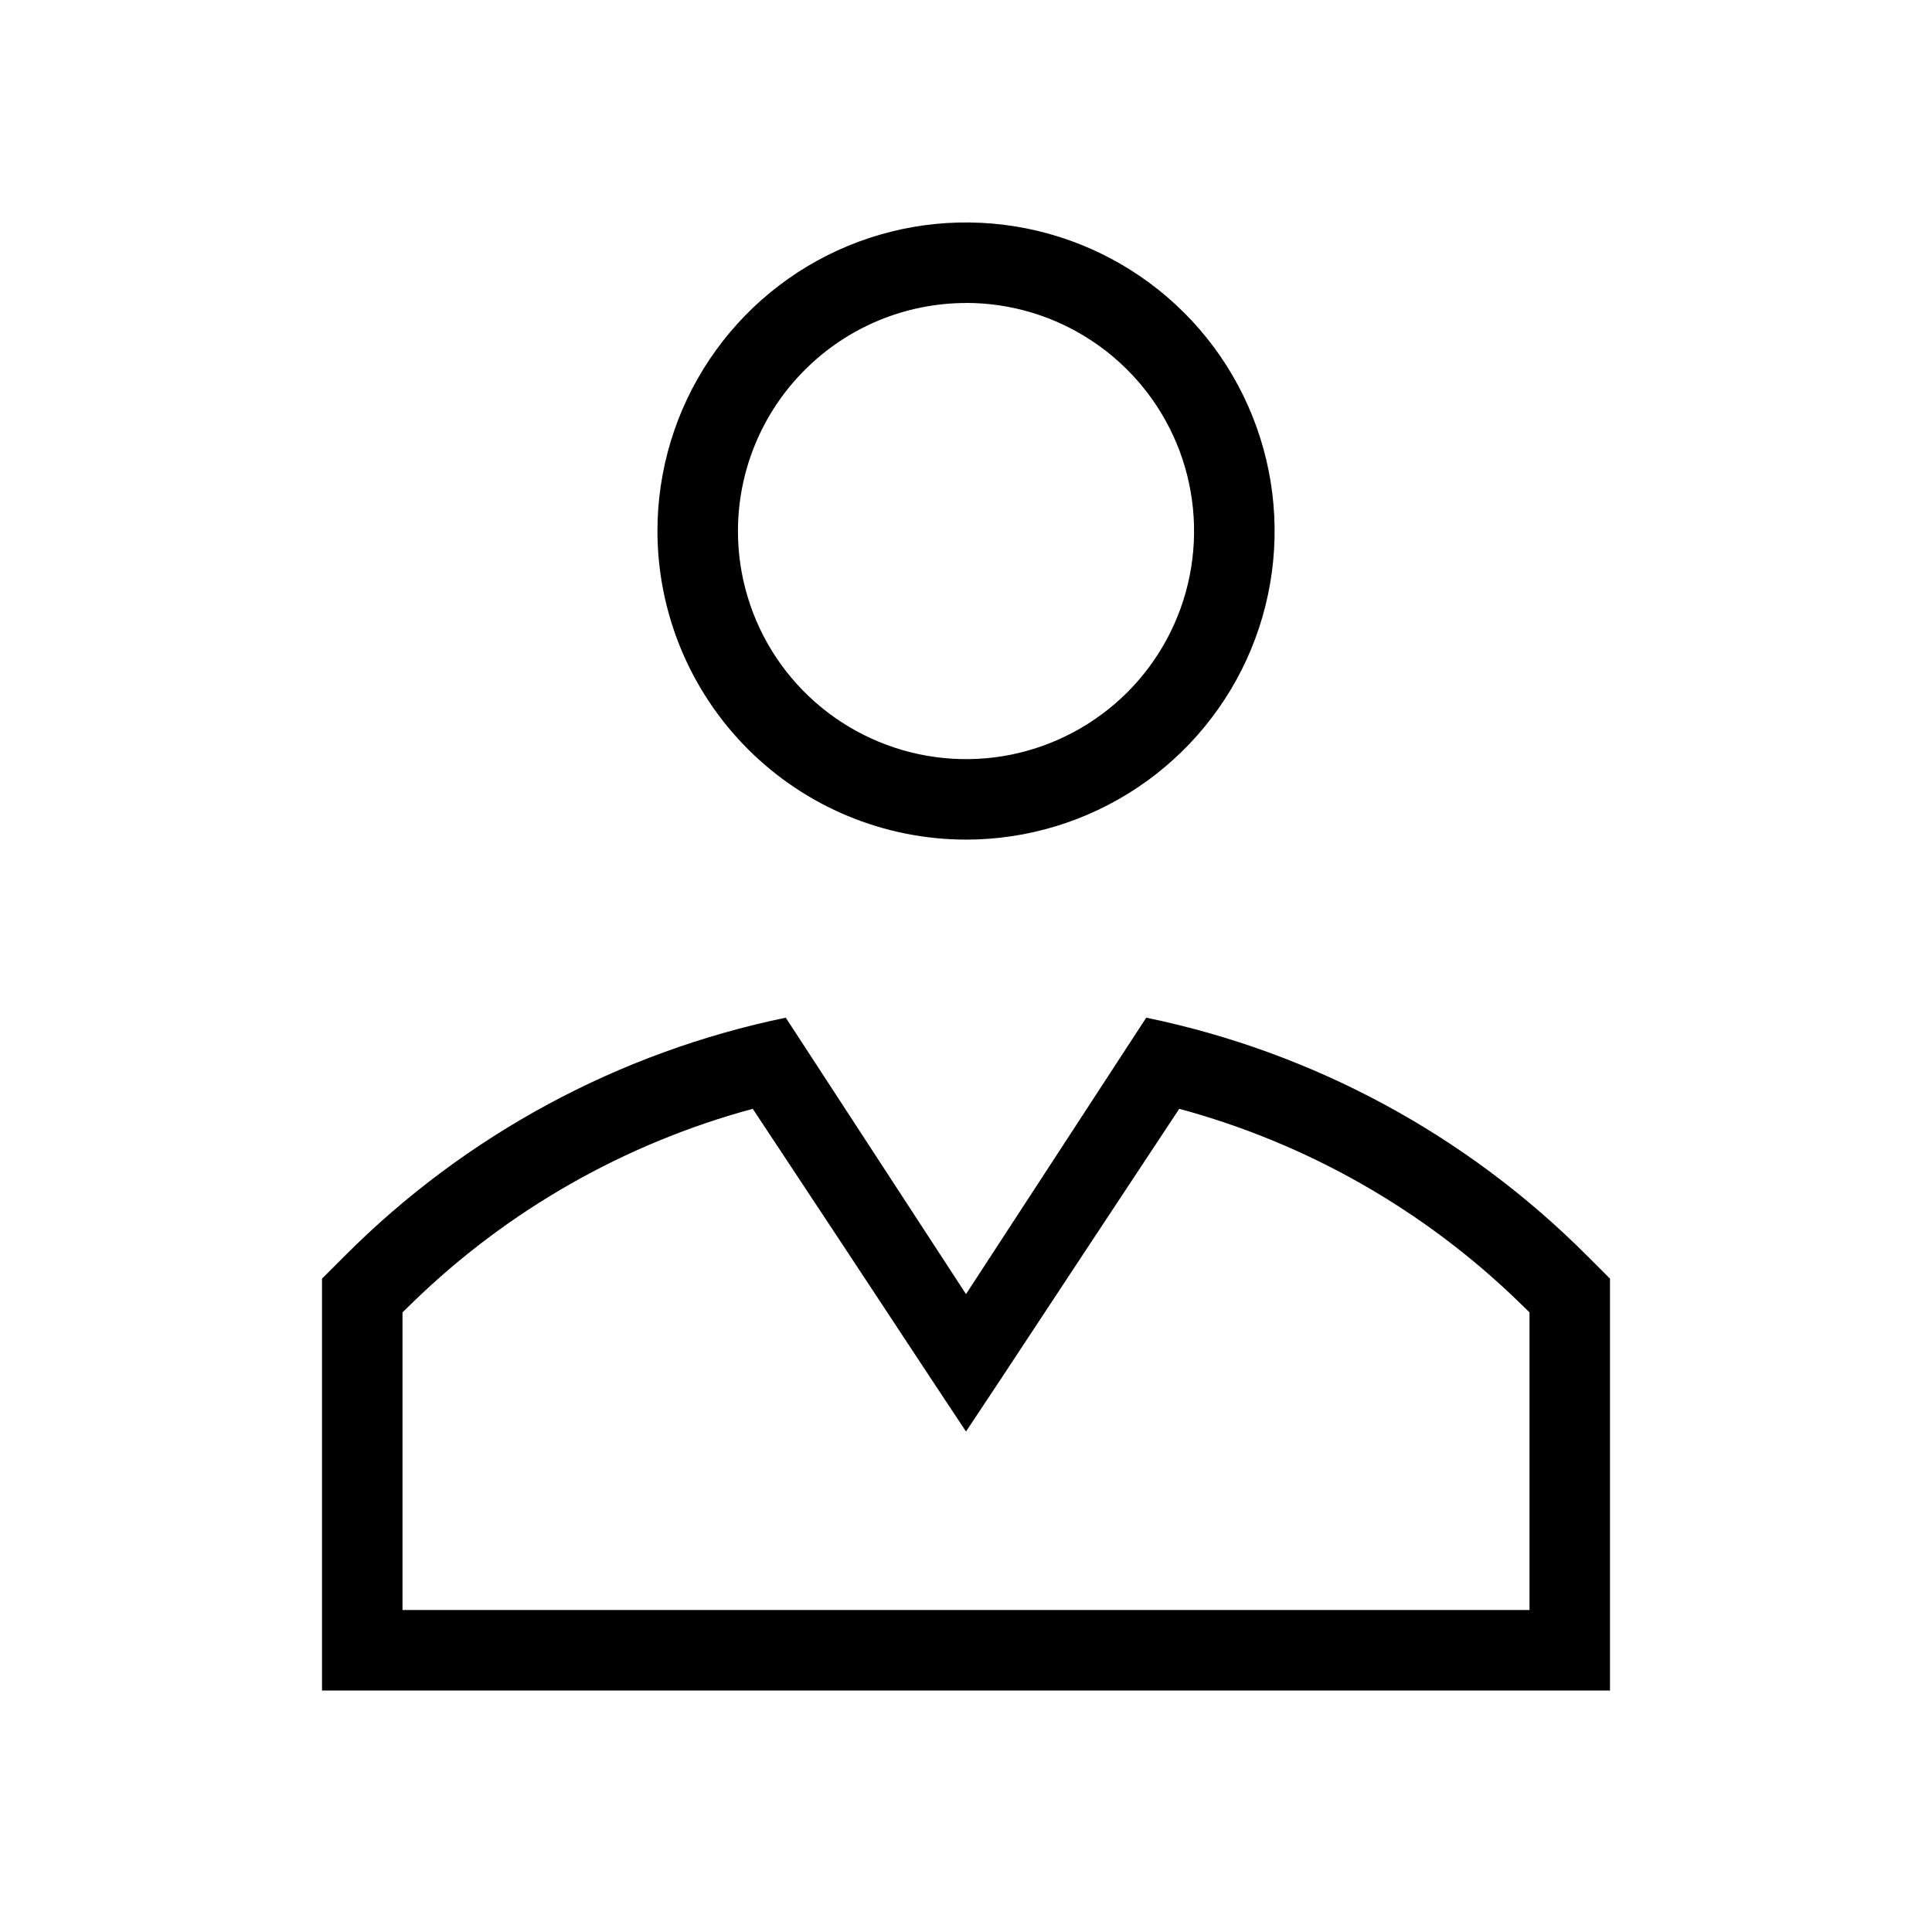 <?xml version="1.0" encoding="UTF-8"?> <svg xmlns="http://www.w3.org/2000/svg" width="24" height="24" viewBox="0 0 24 24" fill="none"><path d="M12 10.43C12.758 10.43 13.499 10.205 14.13 9.784C14.76 9.363 15.252 8.764 15.542 8.064C15.832 7.363 15.908 6.592 15.76 5.849C15.612 5.105 15.247 4.422 14.711 3.886C14.175 3.35 13.491 2.985 12.748 2.837C12.004 2.689 11.233 2.765 10.533 3.055C9.832 3.345 9.234 3.837 8.813 4.467C8.391 5.098 8.167 5.839 8.167 6.597C8.168 7.613 8.572 8.587 9.291 9.306C10.009 10.025 10.984 10.429 12 10.43ZM12 3.763C12.56 3.763 13.108 3.929 13.574 4.241C14.04 4.552 14.403 4.995 14.618 5.512C14.832 6.03 14.888 6.6 14.779 7.149C14.67 7.699 14.4 8.204 14.004 8.6C13.607 8.996 13.103 9.266 12.553 9.376C12.004 9.485 11.434 9.429 10.916 9.214C10.398 9 9.956 8.637 9.644 8.171C9.333 7.705 9.167 7.157 9.167 6.597C9.168 5.846 9.466 5.126 9.998 4.595C10.529 4.063 11.249 3.765 12 3.764V3.763ZM19.707 15.591C18.212 14.095 16.311 13.069 14.239 12.642L12 16.076L9.761 12.642C7.69 13.07 5.788 14.095 4.293 15.591L4 15.884V21H20V15.884L19.707 15.591ZM19 20H5V16.303C5.011 16.293 5.12 16.185 5.131 16.175C6.311 15.03 7.764 14.203 9.351 13.774L10.517 15.537L11.555 17.111L12 17.783L12.45 17.105L13.476 15.549L14.649 13.774C16.237 14.203 17.689 15.03 18.869 16.175C18.881 16.185 18.989 16.293 19 16.303L19 20Z" fill="black"></path></svg> 